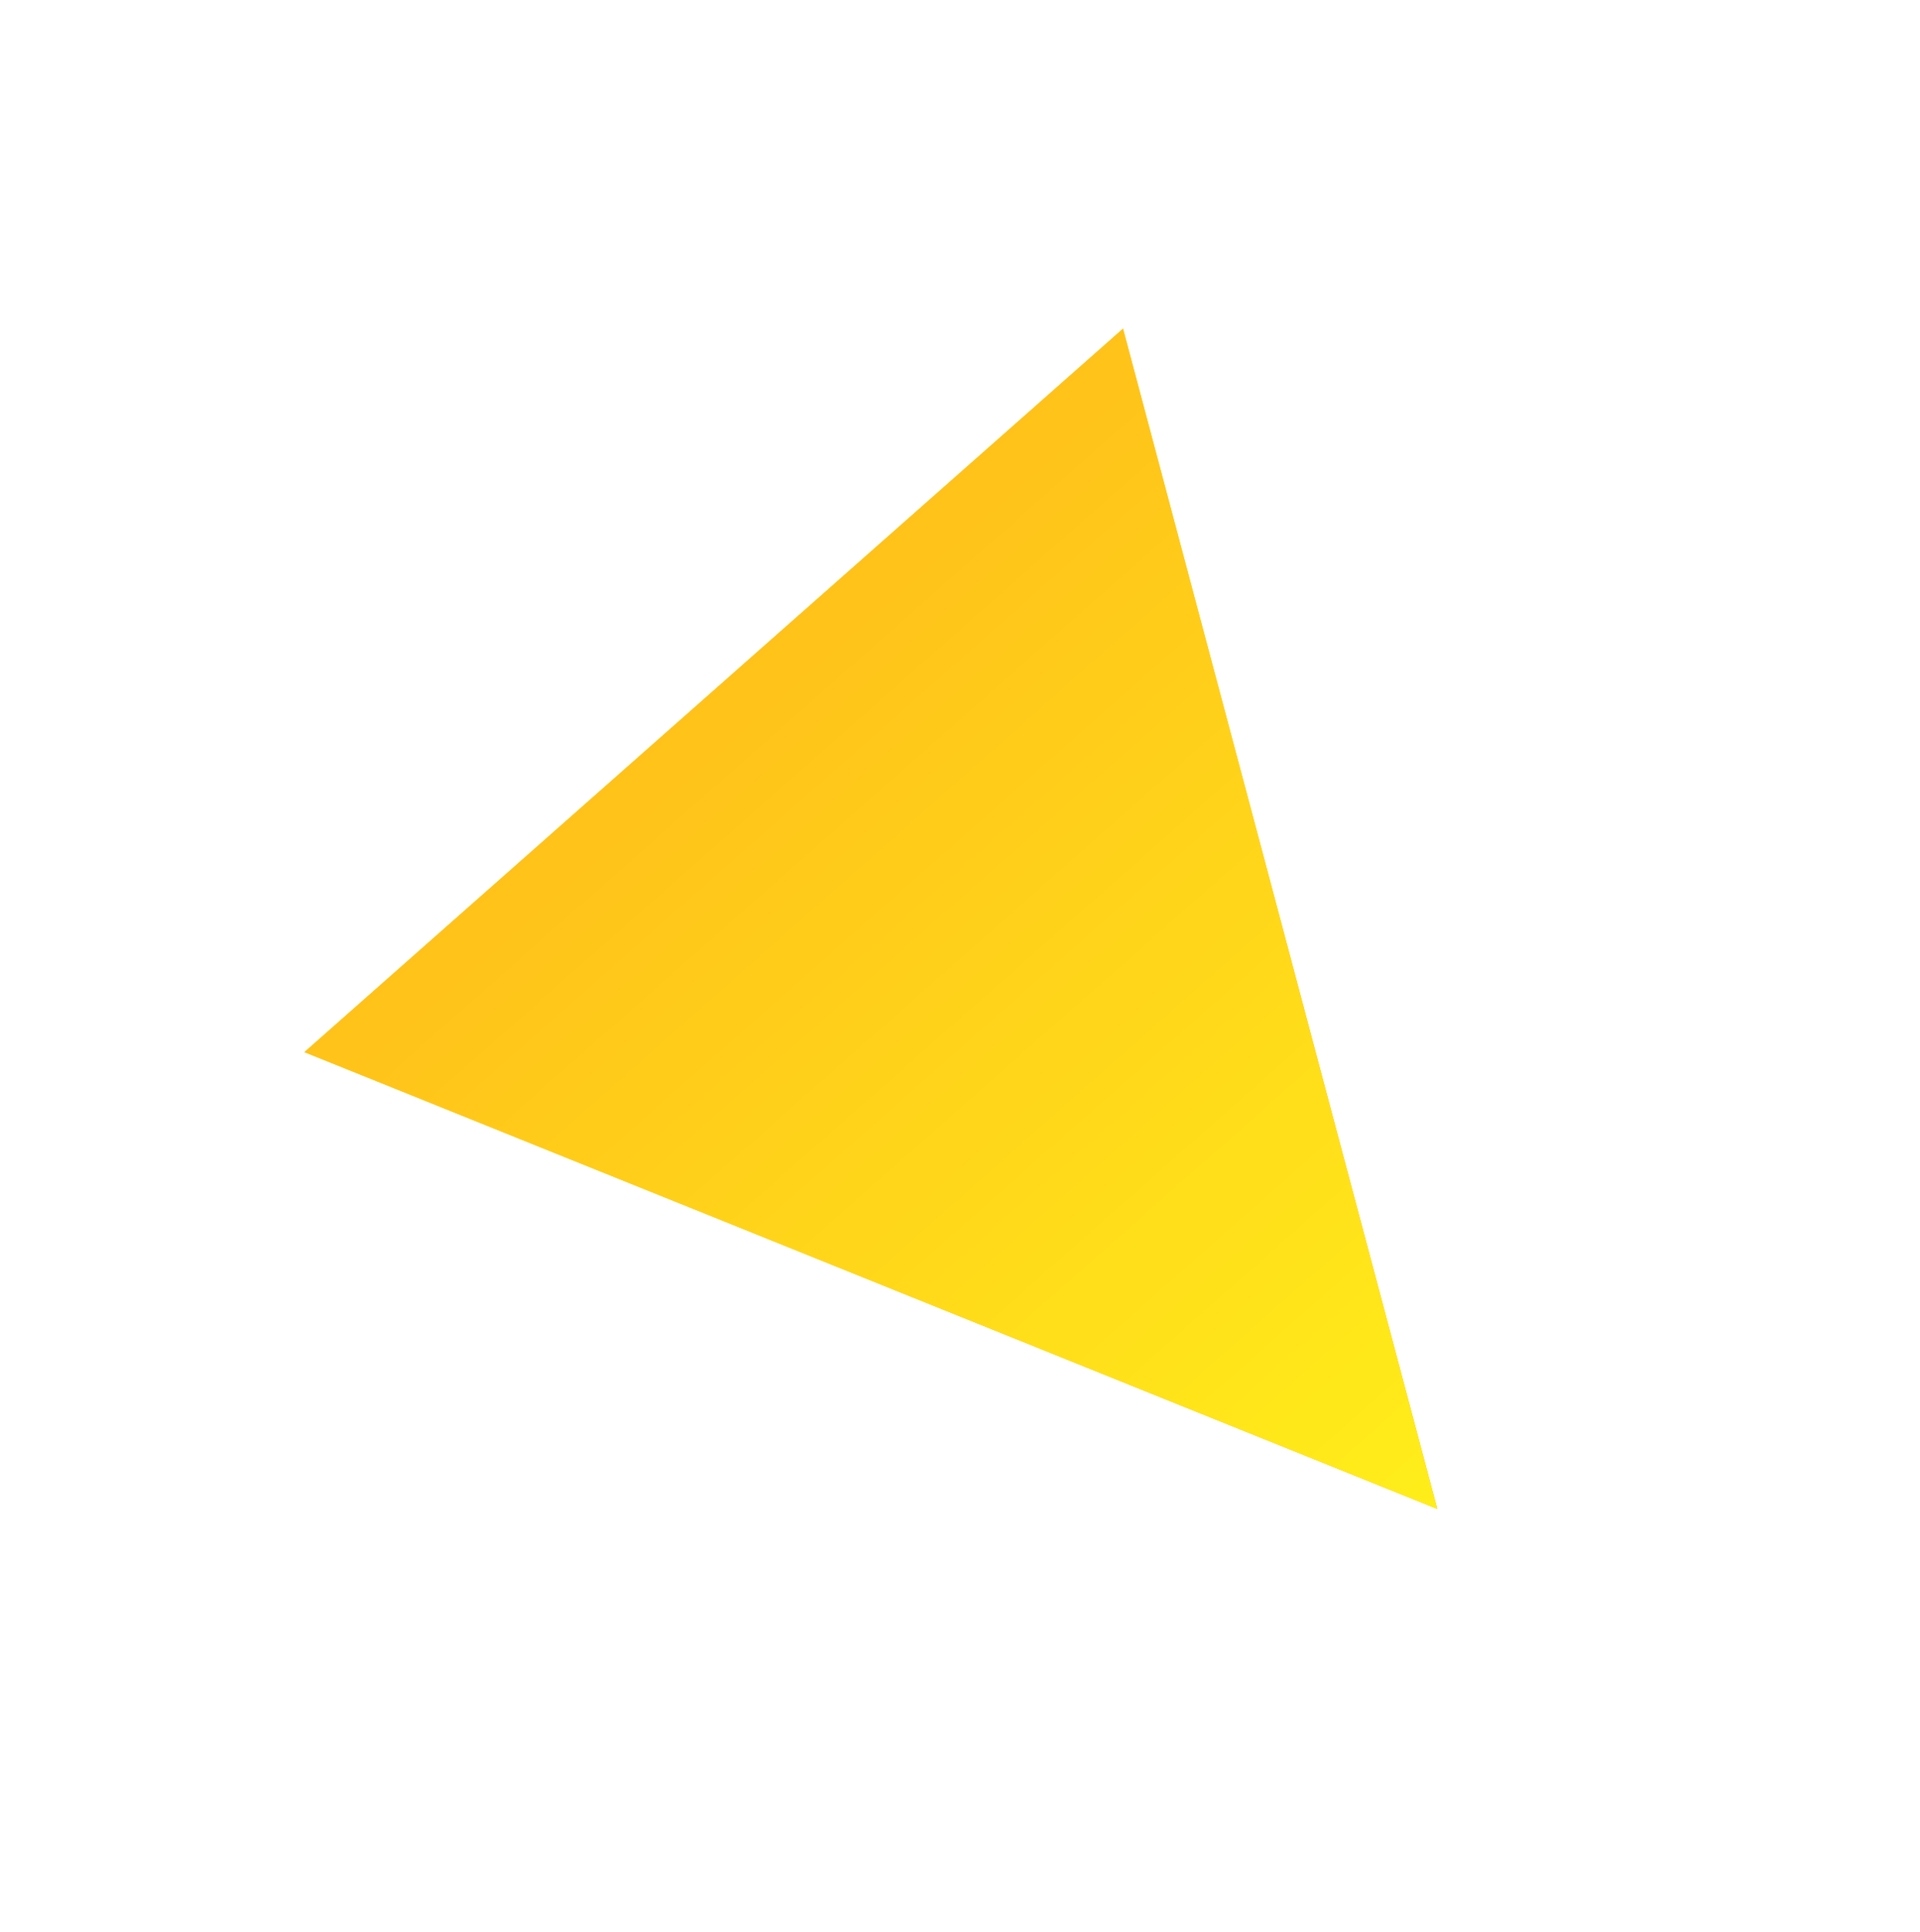 <?xml version="1.0" encoding="UTF-8"?> <svg xmlns="http://www.w3.org/2000/svg" width="156" height="157" viewBox="0 0 156 157" fill="none"> <g opacity="0.9"> <path d="M116.773 122.611L24.738 85.497L91.243 26.715L116.773 122.611Z" fill="url(#paint0_linear)"></path> <path d="M116.773 122.611L24.738 85.497L91.243 26.715L116.773 122.611Z" fill="#FFC700"></path> <path d="M116.773 122.611L24.738 85.497L91.243 26.715L116.773 122.611Z" fill="url(#paint1_linear)"></path> <path d="M116.773 122.611L24.738 85.497L91.243 26.715L116.773 122.611Z" fill="url(#paint2_linear)"></path> </g> <defs> <linearGradient id="paint0_linear" x1="116.773" y1="122.611" x2="38.397" y2="33.938" gradientUnits="userSpaceOnUse"> <stop stop-color="#F5DF4D"></stop> <stop offset="1" stop-color="#F5DF4D" stop-opacity="0.45"></stop> </linearGradient> <linearGradient id="paint1_linear" x1="116.773" y1="122.611" x2="38.397" y2="33.938" gradientUnits="userSpaceOnUse"> <stop stop-color="#FFC700"></stop> <stop offset="1" stop-color="#F5DF4D"></stop> </linearGradient> <linearGradient id="paint2_linear" x1="116.773" y1="122.611" x2="38.397" y2="33.938" gradientUnits="userSpaceOnUse"> <stop stop-color="#FFEC01"></stop> <stop offset="1" stop-color="#FFAB01"></stop> </linearGradient> </defs> </svg> 